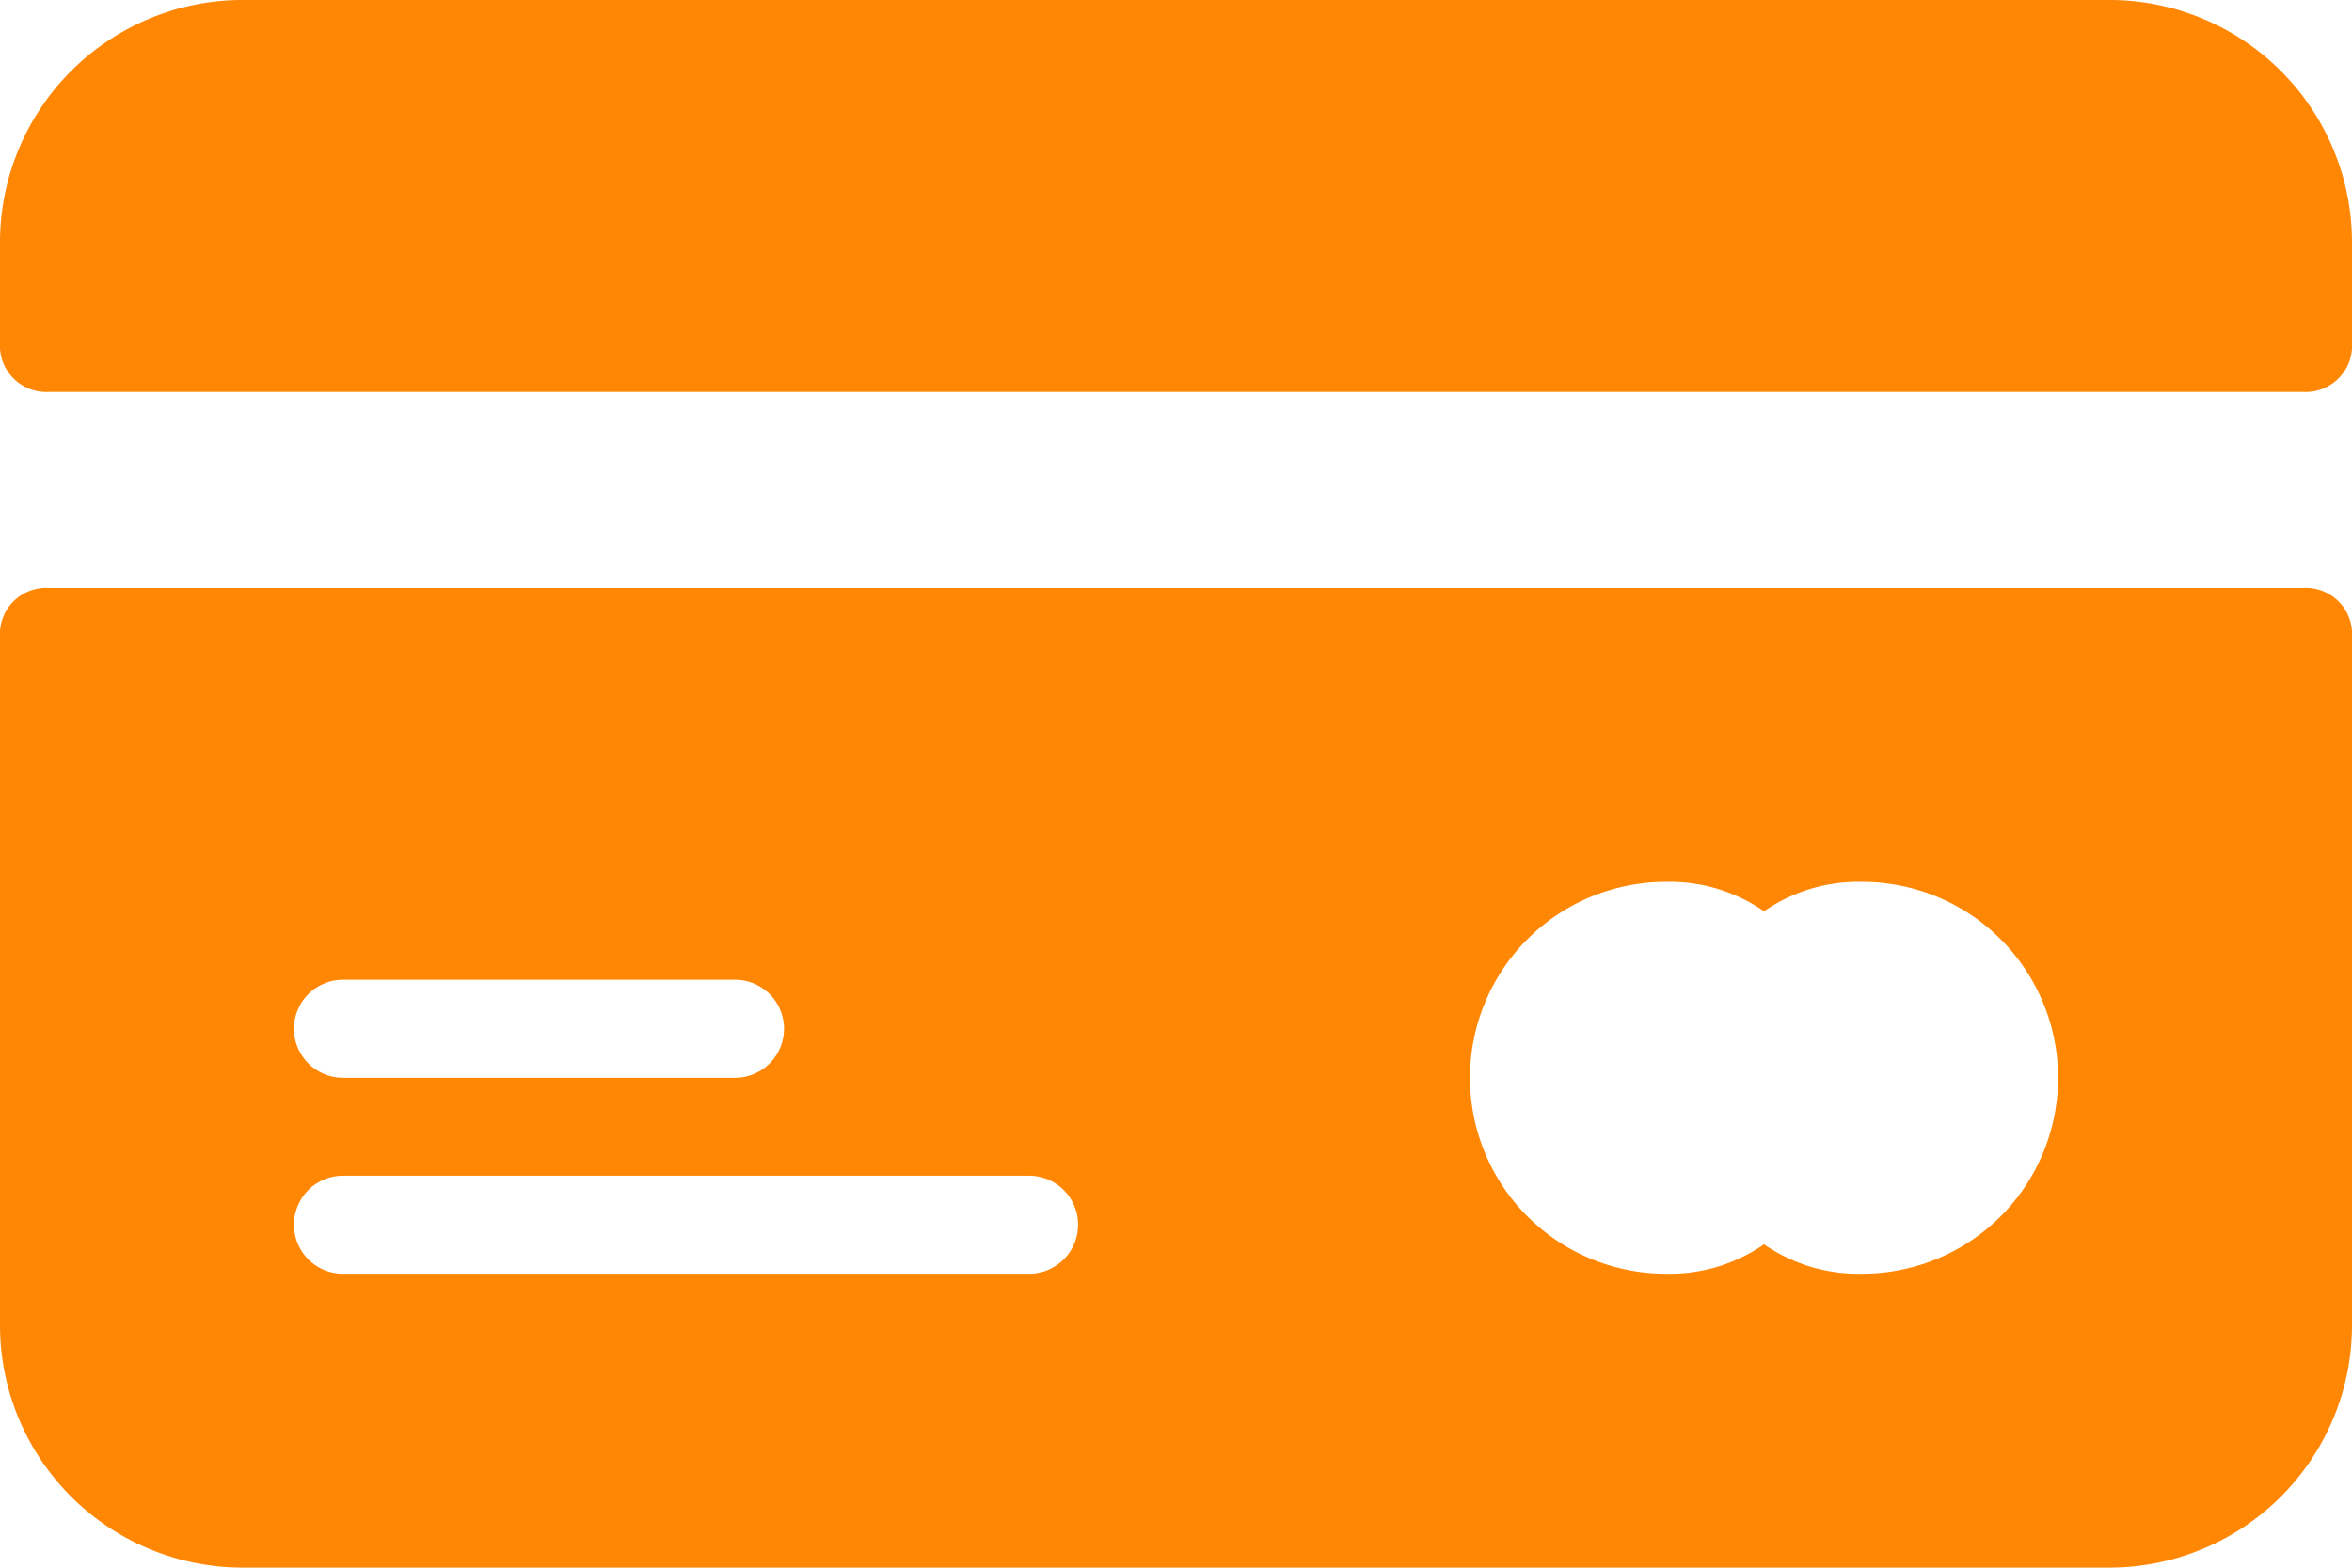 <svg xmlns="http://www.w3.org/2000/svg" width="19.501" height="13.001" viewBox="0 0 19.501 13.001">
  <g id="icon-pay" transform="translate(0 -85.333)">
    <g id="Group_64" data-name="Group 64" transform="translate(0 90.208)">
      <g id="Group_63" data-name="Group 63" transform="translate(0 0)">
        <path id="Path_2708" data-name="Path 2708" d="M19.095,213.333H.406a.384.384,0,0,0-.406.406v5.688a2.012,2.012,0,0,0,2.031,2.031H17.47a2.012,2.012,0,0,0,2.031-2.031v-5.688A.384.384,0,0,0,19.095,213.333Zm-16.251,3.25h3.25a.406.406,0,1,1,0,.813H2.844a.406.406,0,1,1,0-.813Zm5.688,2.438H2.844a.406.406,0,1,1,0-.813H8.532a.406.406,0,1,1,0,.813Zm6.907,0a1.373,1.373,0,0,1-.813-.244,1.373,1.373,0,0,1-.813.244,1.625,1.625,0,0,1,0-3.25,1.373,1.373,0,0,1,.813.244,1.373,1.373,0,0,1,.813-.244,1.625,1.625,0,0,1,0,3.25Z" transform="translate(0 -213.333)" fill="#ff8704"/>
      </g>
    </g>
    <g id="Group_66" data-name="Group 66" transform="translate(0 85.333)">
      <g id="Group_65" data-name="Group 65" transform="translate(0 0)">
        <path id="Path_2709" data-name="Path 2709" d="M17.47,85.333H2.031A2.012,2.012,0,0,0,0,87.364v.813a.384.384,0,0,0,.406.406H19.095a.384.384,0,0,0,.406-.406v-.813A2.012,2.012,0,0,0,17.47,85.333Z" transform="translate(0 -85.333)" fill="#ff8704"/>
      </g>
    </g>
  </g>
</svg>
